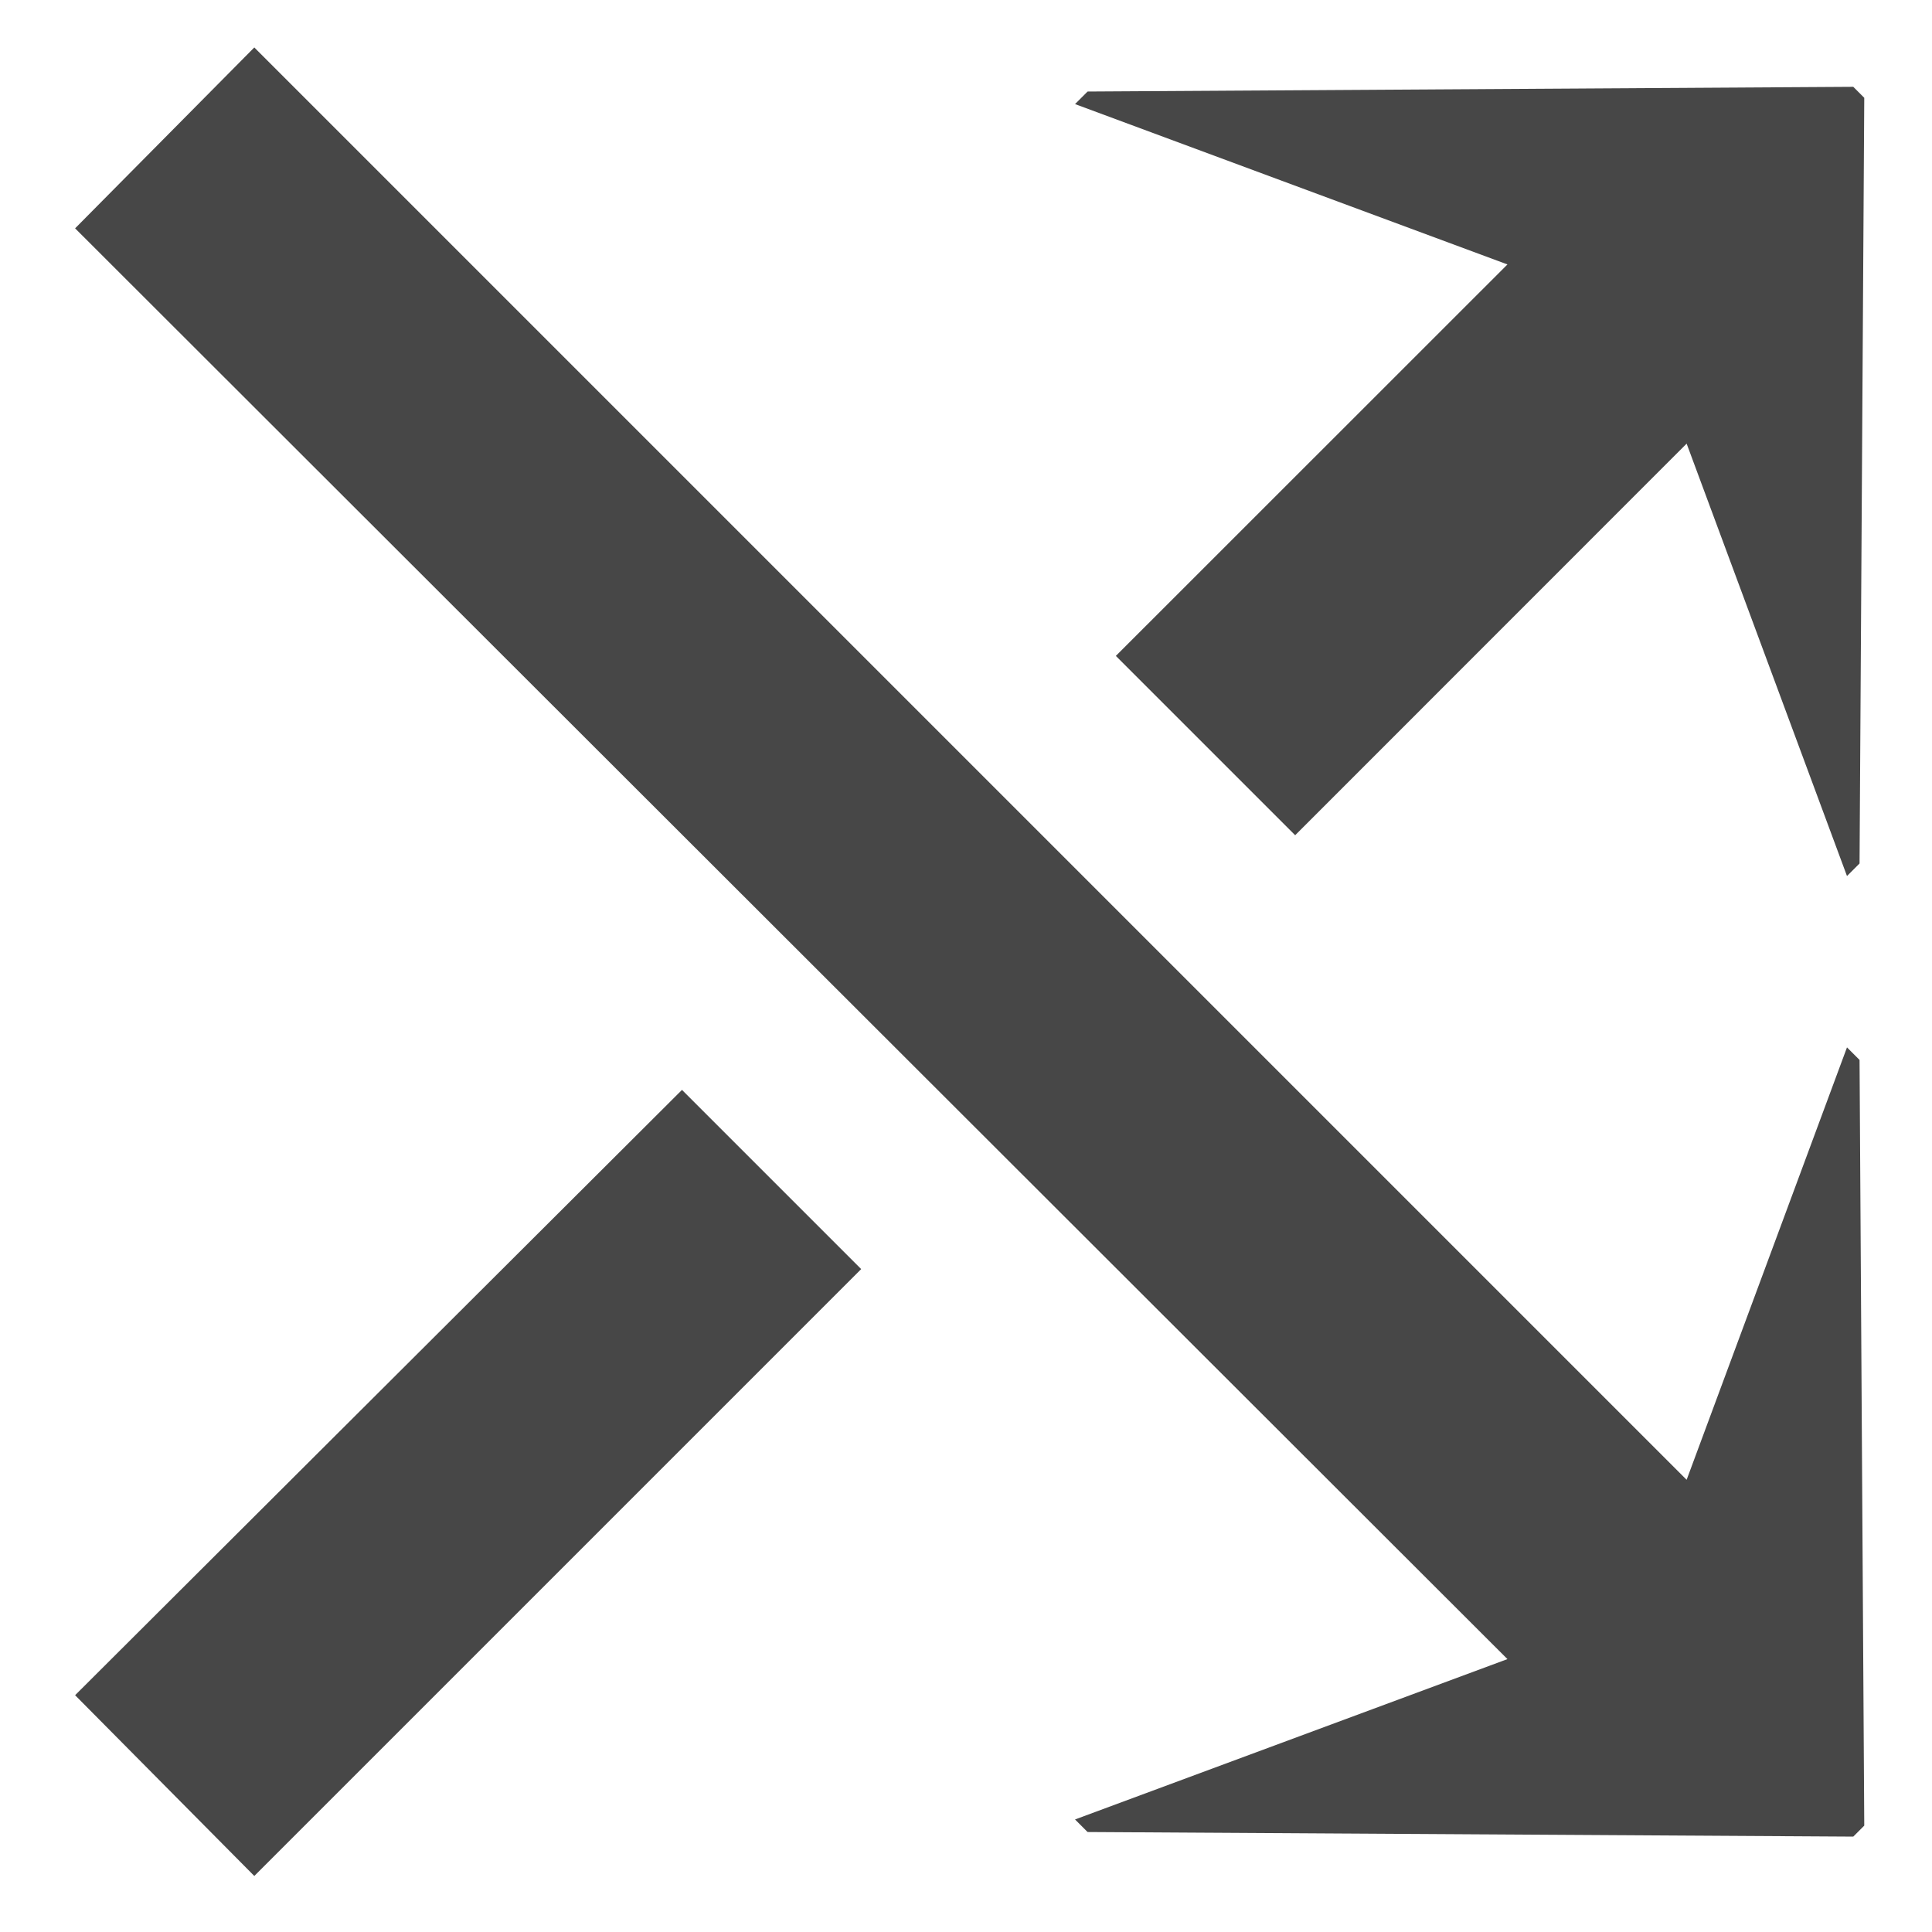 <?xml version="1.0" encoding="UTF-8" standalone="no"?>
<svg
   xmlns:dc="http://purl.org/dc/elements/1.1/"
   xmlns:cc="http://creativecommons.org/ns#"
   xmlns:rdf="http://www.w3.org/1999/02/22-rdf-syntax-ns#"
   xmlns:svg="http://www.w3.org/2000/svg"
   xmlns="http://www.w3.org/2000/svg"
   xmlns:sodipodi="http://sodipodi.sourceforge.net/DTD/sodipodi-0.dtd"
   xmlns:inkscape="http://www.inkscape.org/namespaces/inkscape"
   width="16"
   height="16"
   version="1.1"
   id="svg6"
   sodipodi:docname="rpn-swap-symbolic.svg"
   inkscape:export-filename="/usr/share/icons/Adwaita/scalable/actions/edit-undo-symbolic2.svg.png"
   inkscape:export-xdpi="53"
   inkscape:export-ydpi="53"
   inkscape:version="0.92.2 2405546, 2018-03-11">
  <defs
     id="defs10" />
  <sodipodi:namedview
     pagecolor="#ffffff"
     bordercolor="#666666"
     borderopacity="1"
     objecttolerance="10"
     gridtolerance="10"
     guidetolerance="10"
     inkscape:pageopacity="0"
     inkscape:pageshadow="2"
     inkscape:window-width="640"
     inkscape:window-height="480"
     id="namedview8"
     showgrid="false"
     inkscape:zoom="101.5"
     inkscape:cx="7.3251233"
     inkscape:cy="9.452535"
     inkscape:current-layer="svg6" />
  <g
     aria-label="⤭"
     style="font-style:normal;font-weight:normal;font-size:27.5px;line-height:25px;font-family:Sans;letter-spacing:0px;word-spacing:0px;fill:#474747;fill-opacity:1;stroke:none;stroke-width:1px;stroke-linecap:butt;stroke-linejoin:miter;stroke-opacity:1"
     id="text4524">
    <path
       d="M 5.648,9.026 7.132,10.51 2.106,15.536 0.622,14.039 Z M 10.726,6.917 9.241,5.432 12.484,2.19 8.903,0.862 9.007,0.758 l 6.341,-0.039 0.091,0.091 -0.039,6.341 -0.104,0.104 -1.328,-3.581 z M 2.106,0.393 13.968,12.255 l 1.328,-3.581 0.104,0.104 0.039,6.341 -0.091,0.091 L 9.007,15.172 8.903,15.068 12.484,13.74 0.622,1.891 Z"
       style="font-style:normal;font-variant:normal;font-weight:normal;font-stretch:normal;font-size:26.667px;font-family:Sans;-inkscape-font-specification:'Sans, Normal';font-variant-ligatures:normal;font-variant-caps:normal;font-variant-numeric:normal;font-feature-settings:normal;text-align:start;writing-mode:lr-tb;text-anchor:start"
       id="path4557" />
  </g>
</svg>
